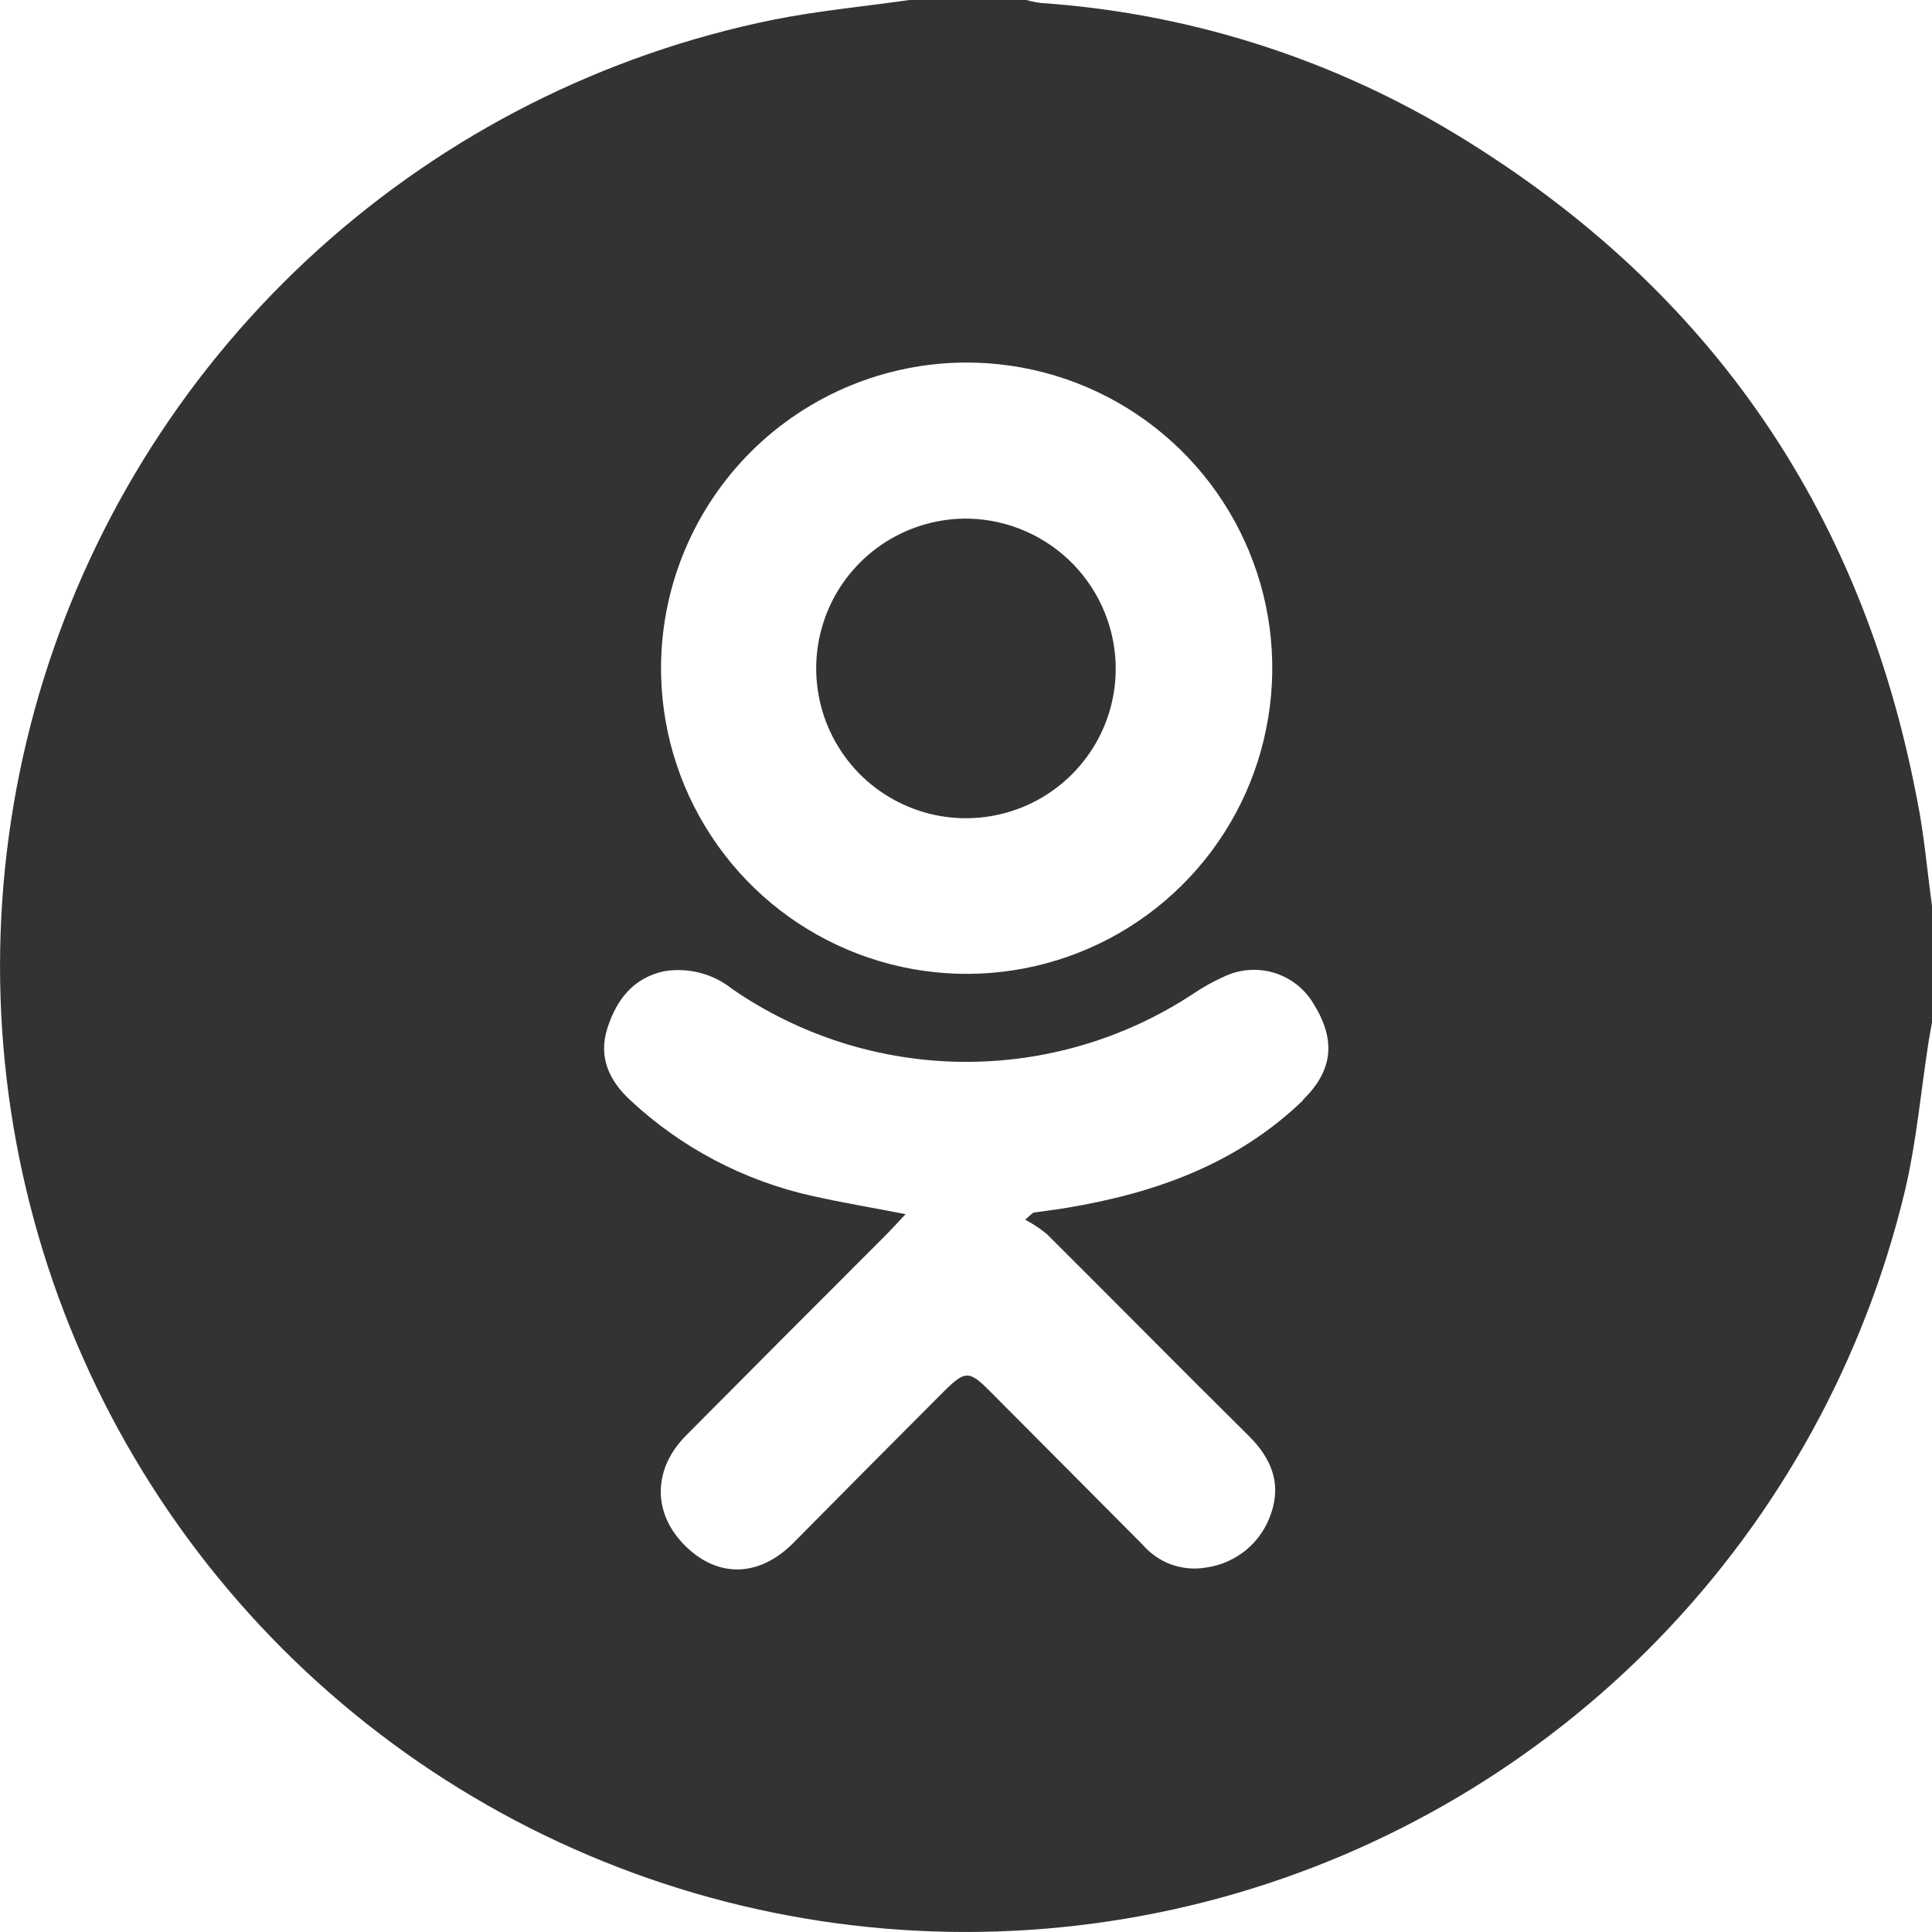 <?xml version="1.0" encoding="UTF-8"?> <svg xmlns="http://www.w3.org/2000/svg" width="20" height="20" viewBox="0 0 20 20" fill="none"><path d="M19.846 8.28C19.268 5.233 17.643 2.919 14.984 1.337C13.702 0.579 12.261 0.132 10.776 0.031C10.725 0.024 10.674 0.014 10.624 0H9.414C8.945 0.067 8.471 0.111 8.007 0.204C6.251 0.56 4.623 1.383 3.294 2.584C1.964 3.786 0.982 5.323 0.45 7.035C-0.081 8.746 -0.143 10.569 0.271 12.313C0.685 14.057 1.56 15.657 2.805 16.947C4.05 18.236 5.619 19.167 7.346 19.642C9.074 20.117 10.898 20.119 12.627 19.648C14.356 19.176 15.927 18.248 17.174 16.962C18.421 15.675 19.3 14.076 19.718 12.334C19.84 11.823 19.885 11.289 19.966 10.775C19.977 10.712 19.988 10.644 20 10.587V9.375C19.949 9.013 19.92 8.643 19.846 8.28ZM10.001 3.753C10.628 3.752 11.242 3.937 11.763 4.285C12.285 4.634 12.692 5.129 12.931 5.709C13.171 6.289 13.232 6.927 13.108 7.542C12.985 8.157 12.681 8.722 12.235 9.164C11.79 9.606 11.223 9.905 10.607 10.024C9.991 10.143 9.354 10.076 8.776 9.832C8.198 9.588 7.706 9.178 7.362 8.653C7.017 8.129 6.837 7.513 6.843 6.886C6.852 6.054 7.188 5.258 7.779 4.671C8.37 4.085 9.168 3.755 10.001 3.753ZM13.491 11.388C12.806 12.05 11.958 12.351 11.045 12.503C10.929 12.523 10.812 12.536 10.697 12.553C10.668 12.576 10.64 12.6 10.613 12.626C10.692 12.668 10.767 12.718 10.837 12.775C11.534 13.469 12.225 14.169 12.926 14.863C13.153 15.088 13.266 15.344 13.162 15.656C13.114 15.806 13.025 15.94 12.905 16.041C12.784 16.142 12.637 16.207 12.48 16.228C12.361 16.248 12.237 16.236 12.123 16.195C12.009 16.153 11.907 16.082 11.828 15.99L10.246 14.4C10.032 14.186 9.991 14.187 9.775 14.4C9.253 14.922 8.731 15.448 8.208 15.977C7.853 16.331 7.425 16.335 7.089 15.998C6.752 15.661 6.757 15.204 7.106 14.856C7.78 14.177 8.456 13.499 9.133 12.823C9.211 12.746 9.284 12.664 9.375 12.569C9.039 12.503 8.723 12.451 8.411 12.381C7.702 12.224 7.048 11.88 6.518 11.383C6.307 11.186 6.192 10.943 6.287 10.646C6.382 10.348 6.555 10.123 6.876 10.054C6.998 10.034 7.123 10.039 7.243 10.07C7.363 10.1 7.476 10.156 7.573 10.233C8.273 10.718 9.102 10.982 9.953 10.992C10.804 11.002 11.639 10.757 12.35 10.289C12.451 10.22 12.559 10.16 12.671 10.11C12.831 10.033 13.015 10.019 13.185 10.069C13.356 10.12 13.502 10.232 13.594 10.385C13.834 10.767 13.8 11.082 13.486 11.388H13.491Z" fill="#333333"></path><path d="M11.55 6.936C11.547 7.243 11.453 7.543 11.279 7.796C11.105 8.05 10.86 8.246 10.574 8.36C10.288 8.474 9.975 8.5 9.675 8.436C9.374 8.371 9.099 8.219 8.885 7.998C8.672 7.777 8.528 7.497 8.474 7.195C8.419 6.892 8.456 6.58 8.579 6.298C8.702 6.016 8.907 5.778 9.166 5.612C9.425 5.447 9.728 5.362 10.035 5.369C10.442 5.38 10.829 5.551 11.112 5.843C11.395 6.136 11.553 6.528 11.55 6.936Z" fill="#333333"></path></svg> 